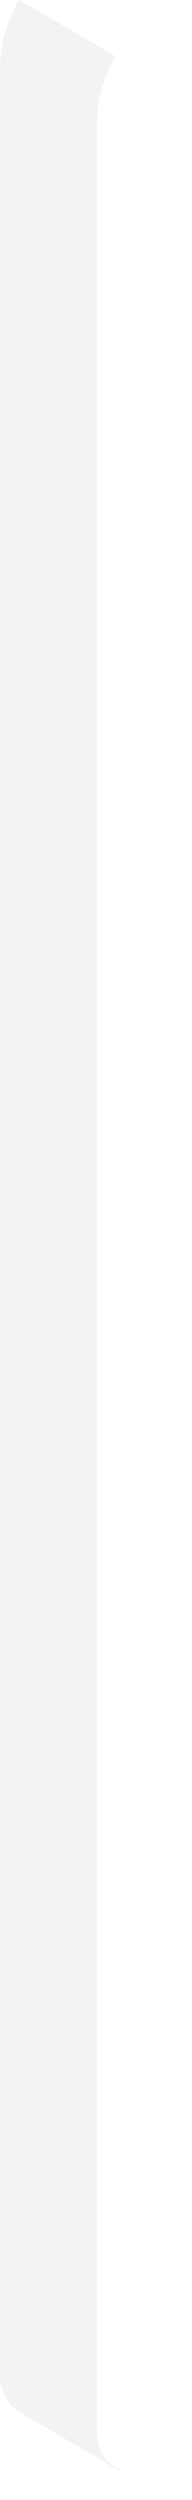 <?xml version="1.0" encoding="utf-8"?>
<svg xmlns="http://www.w3.org/2000/svg" fill="none" height="100%" overflow="visible" preserveAspectRatio="none" style="display: block;" viewBox="0 0 2 26" width="100%">
<path d="M1.255 25.68H1.224L0.185 25.078C0.121 25.028 0.071 24.962 0.039 24.887C0.007 24.811 -0.006 24.729 0.002 24.648V0.662C0.011 0.428 0.079 0.2 0.2 0L1.205 0.586C1.084 0.785 1.018 1.012 1.011 1.245V25.329C1.012 25.405 1.036 25.48 1.079 25.542C1.123 25.604 1.184 25.652 1.255 25.68Z" fill="black" id="Vector" opacity="0.05"/>
</svg>
